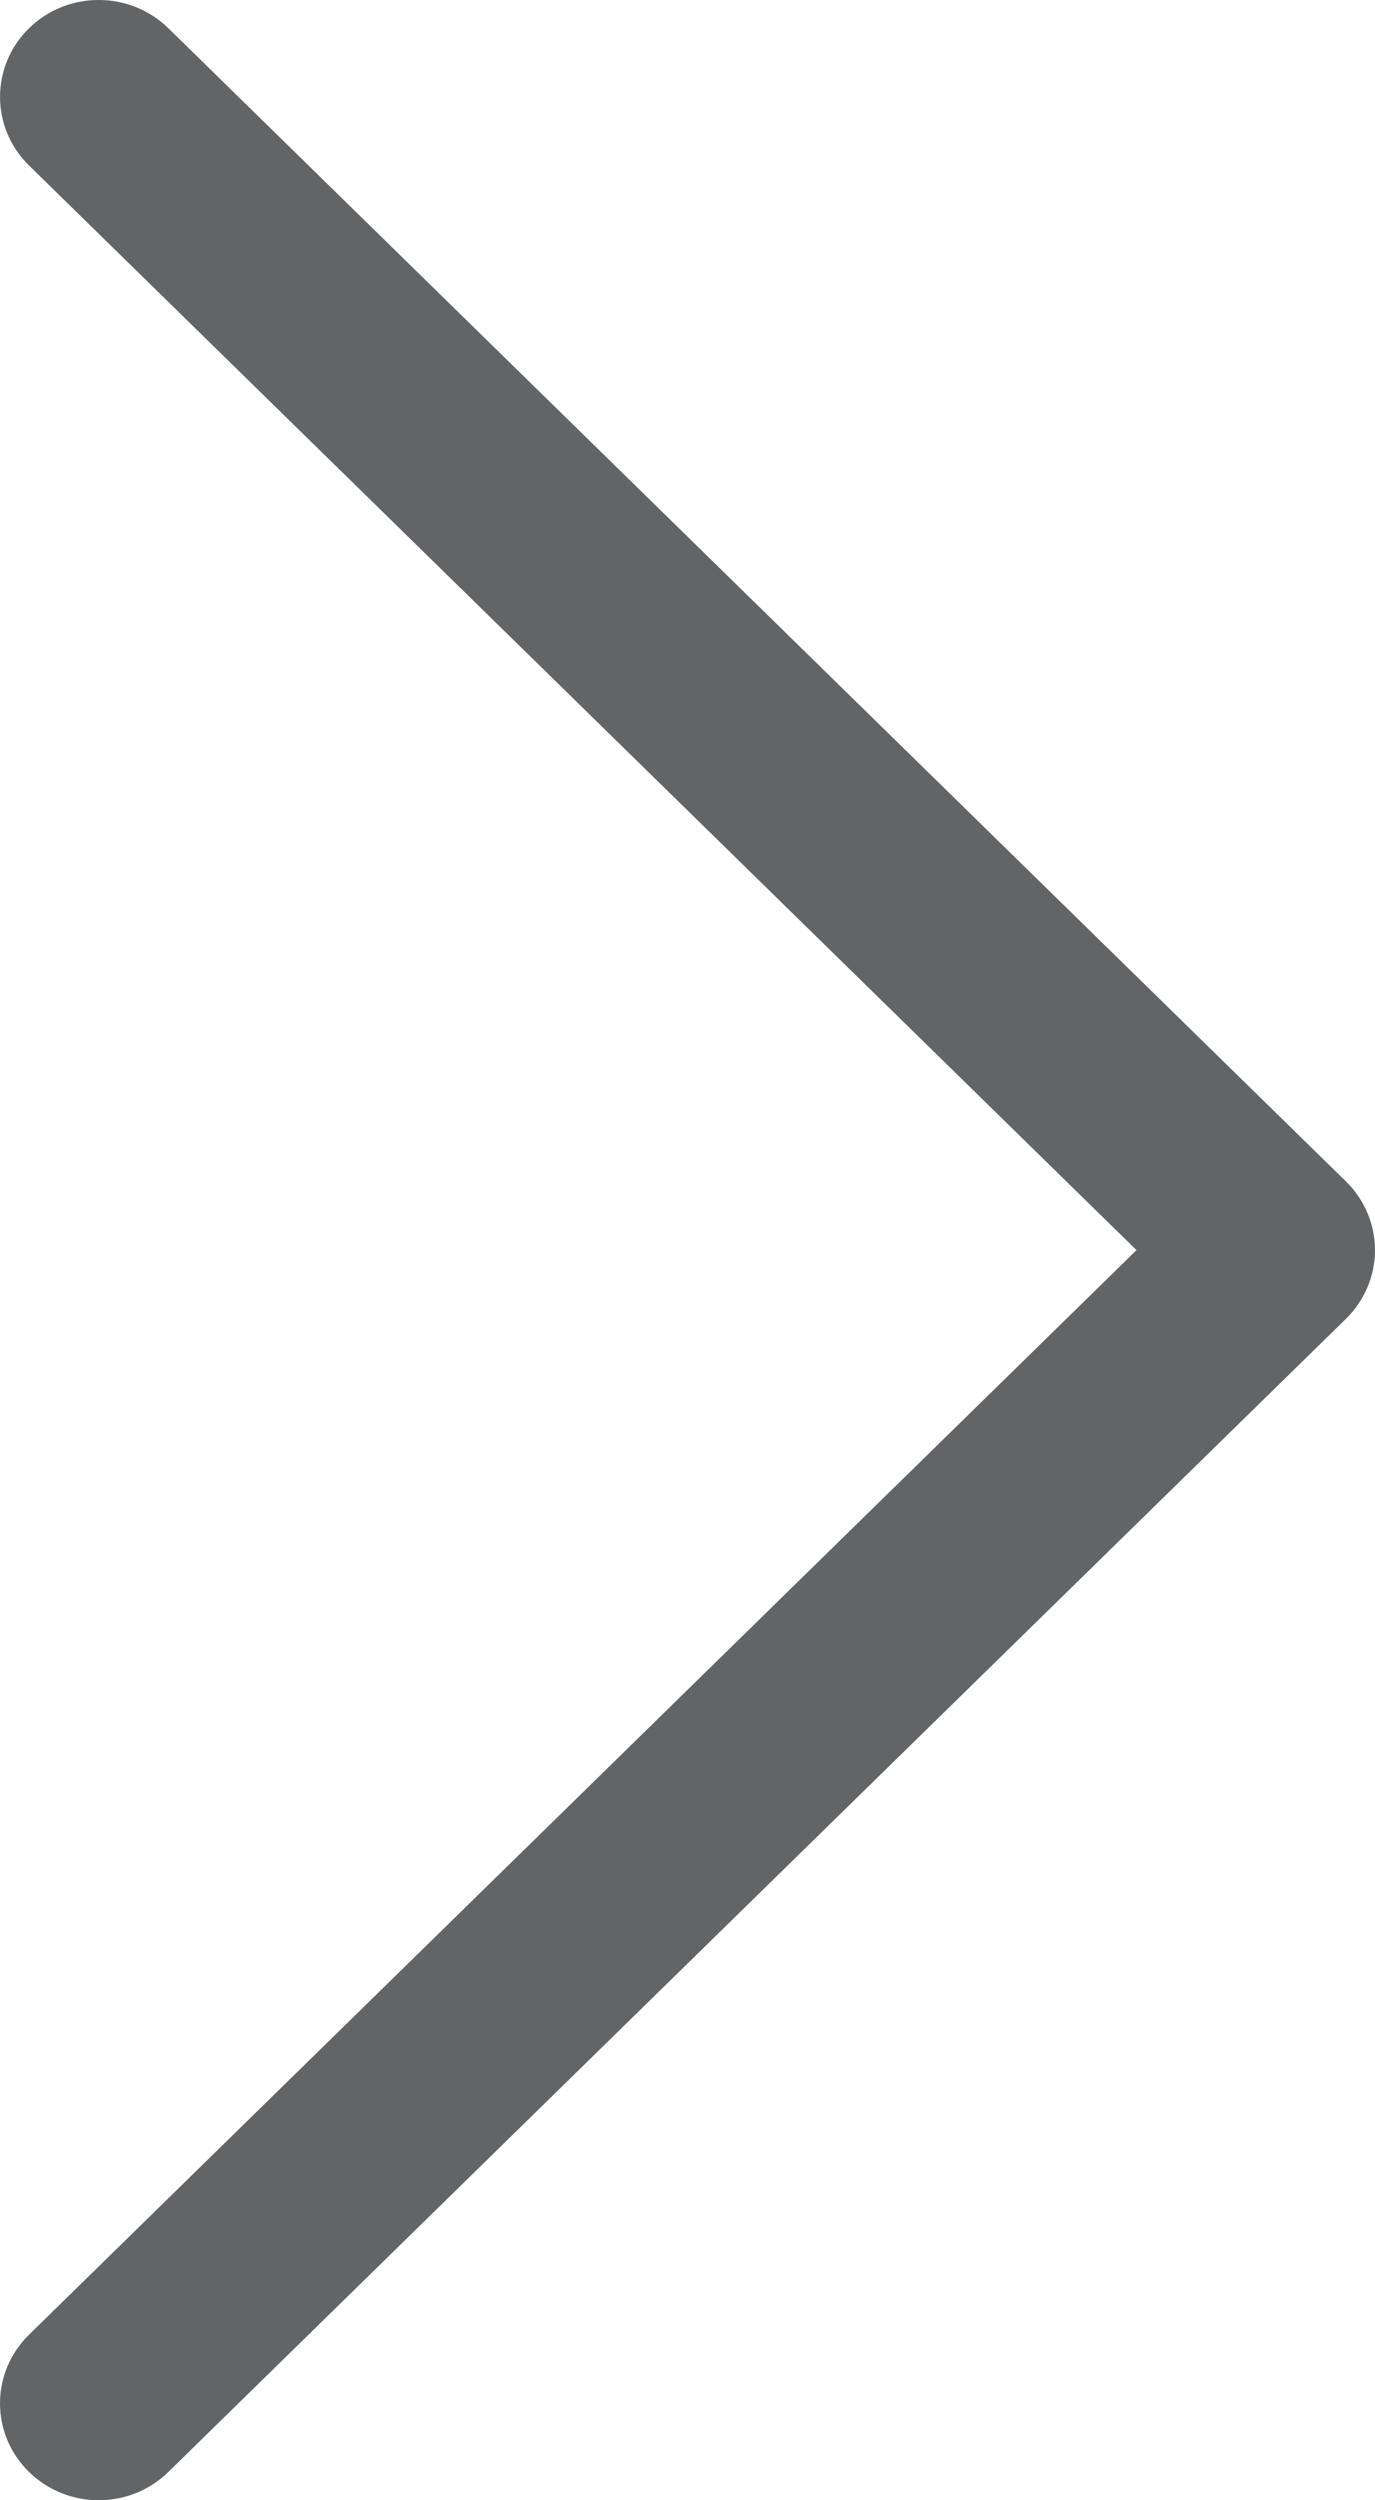 <?xml version="1.0" encoding="UTF-8"?>
<svg width="22px" height="40px" viewBox="0 0 22 40" version="1.1" xmlns="http://www.w3.org/2000/svg" xmlns:xlink="http://www.w3.org/1999/xlink">
    <title>Path</title>
    <g id="Homepage" stroke="none" stroke-width="1" fill="none" fill-rule="evenodd">
        <g id="Homepage_proof2" transform="translate(-1525, -454)" fill="#636466" fill-rule="nonzero">
            <g id="header-full-image" transform="translate(-1, -9)">
                <path d="M1547.536,481.902 L1528.694,463.452 C1528.077,462.848 1527.078,462.849 1526.461,463.455 C1525.846,464.062 1525.847,465.044 1526.465,465.648 L1544.184,483 L1526.464,500.352 C1525.847,500.957 1525.845,501.938 1526.461,502.544 C1526.77,502.848 1527.174,503 1527.579,503 C1527.983,503 1528.386,502.849 1528.694,502.547 L1547.536,484.098 C1547.833,483.807 1548,483.412 1548,483 C1548,482.588 1547.833,482.193 1547.536,481.902 Z" id="Path"></path>
            </g>
        </g>
    </g>
</svg>